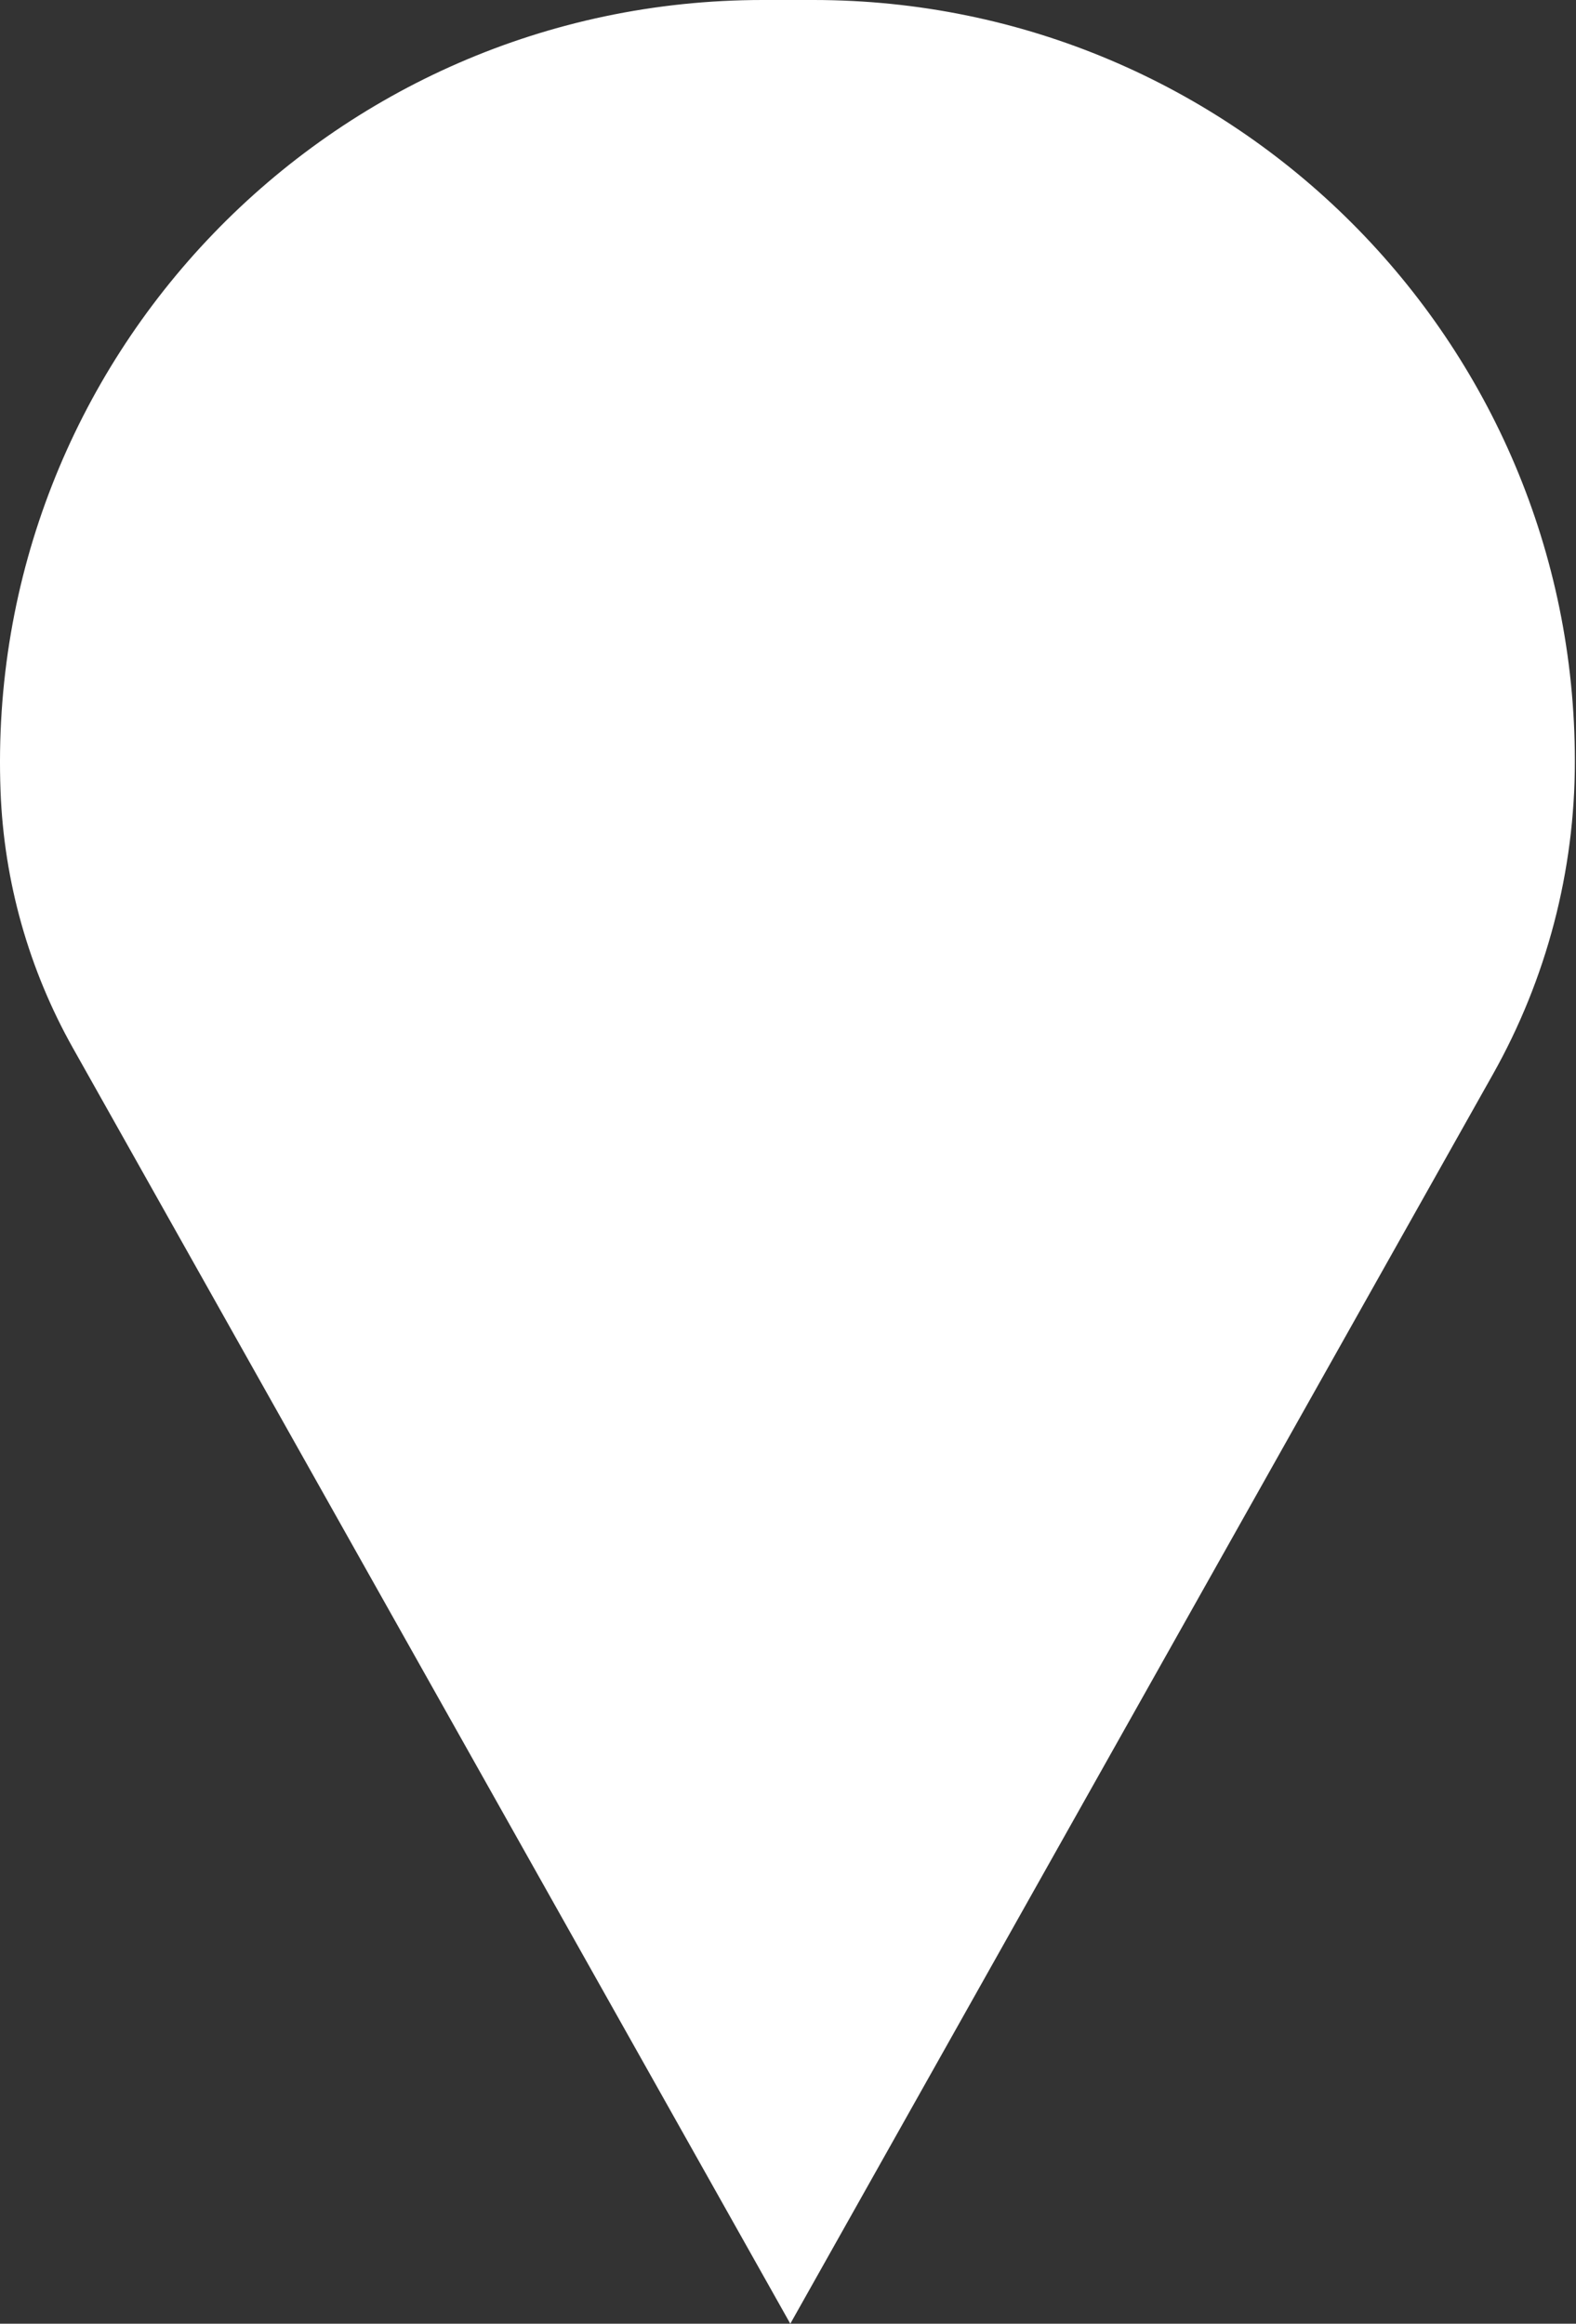 <?xml version="1.0" encoding="UTF-8"?> <svg xmlns="http://www.w3.org/2000/svg" width="1340" height="1976" viewBox="0 0 1340 1976" fill="none"><rect x="0" y="0" width="1340" height="1976" fill="#333333" stroke="none"/> <path d="M671.959 1976L62.075 891.339C24.486 824.487 3.368 749.641 0.472 673.001C-13.415 305.496 280.755 -8.2751e-05 648.522 -5.3994e-05L671.959 -5.21614e-05L691.583 -5.0627e-05C1049.16 -2.26665e-05 1339.04 289.877 1339.04 647.458C1339.04 740.66 1315.04 832.291 1269.36 913.531L671.959 1976Z" fill="white"></path> </svg> 